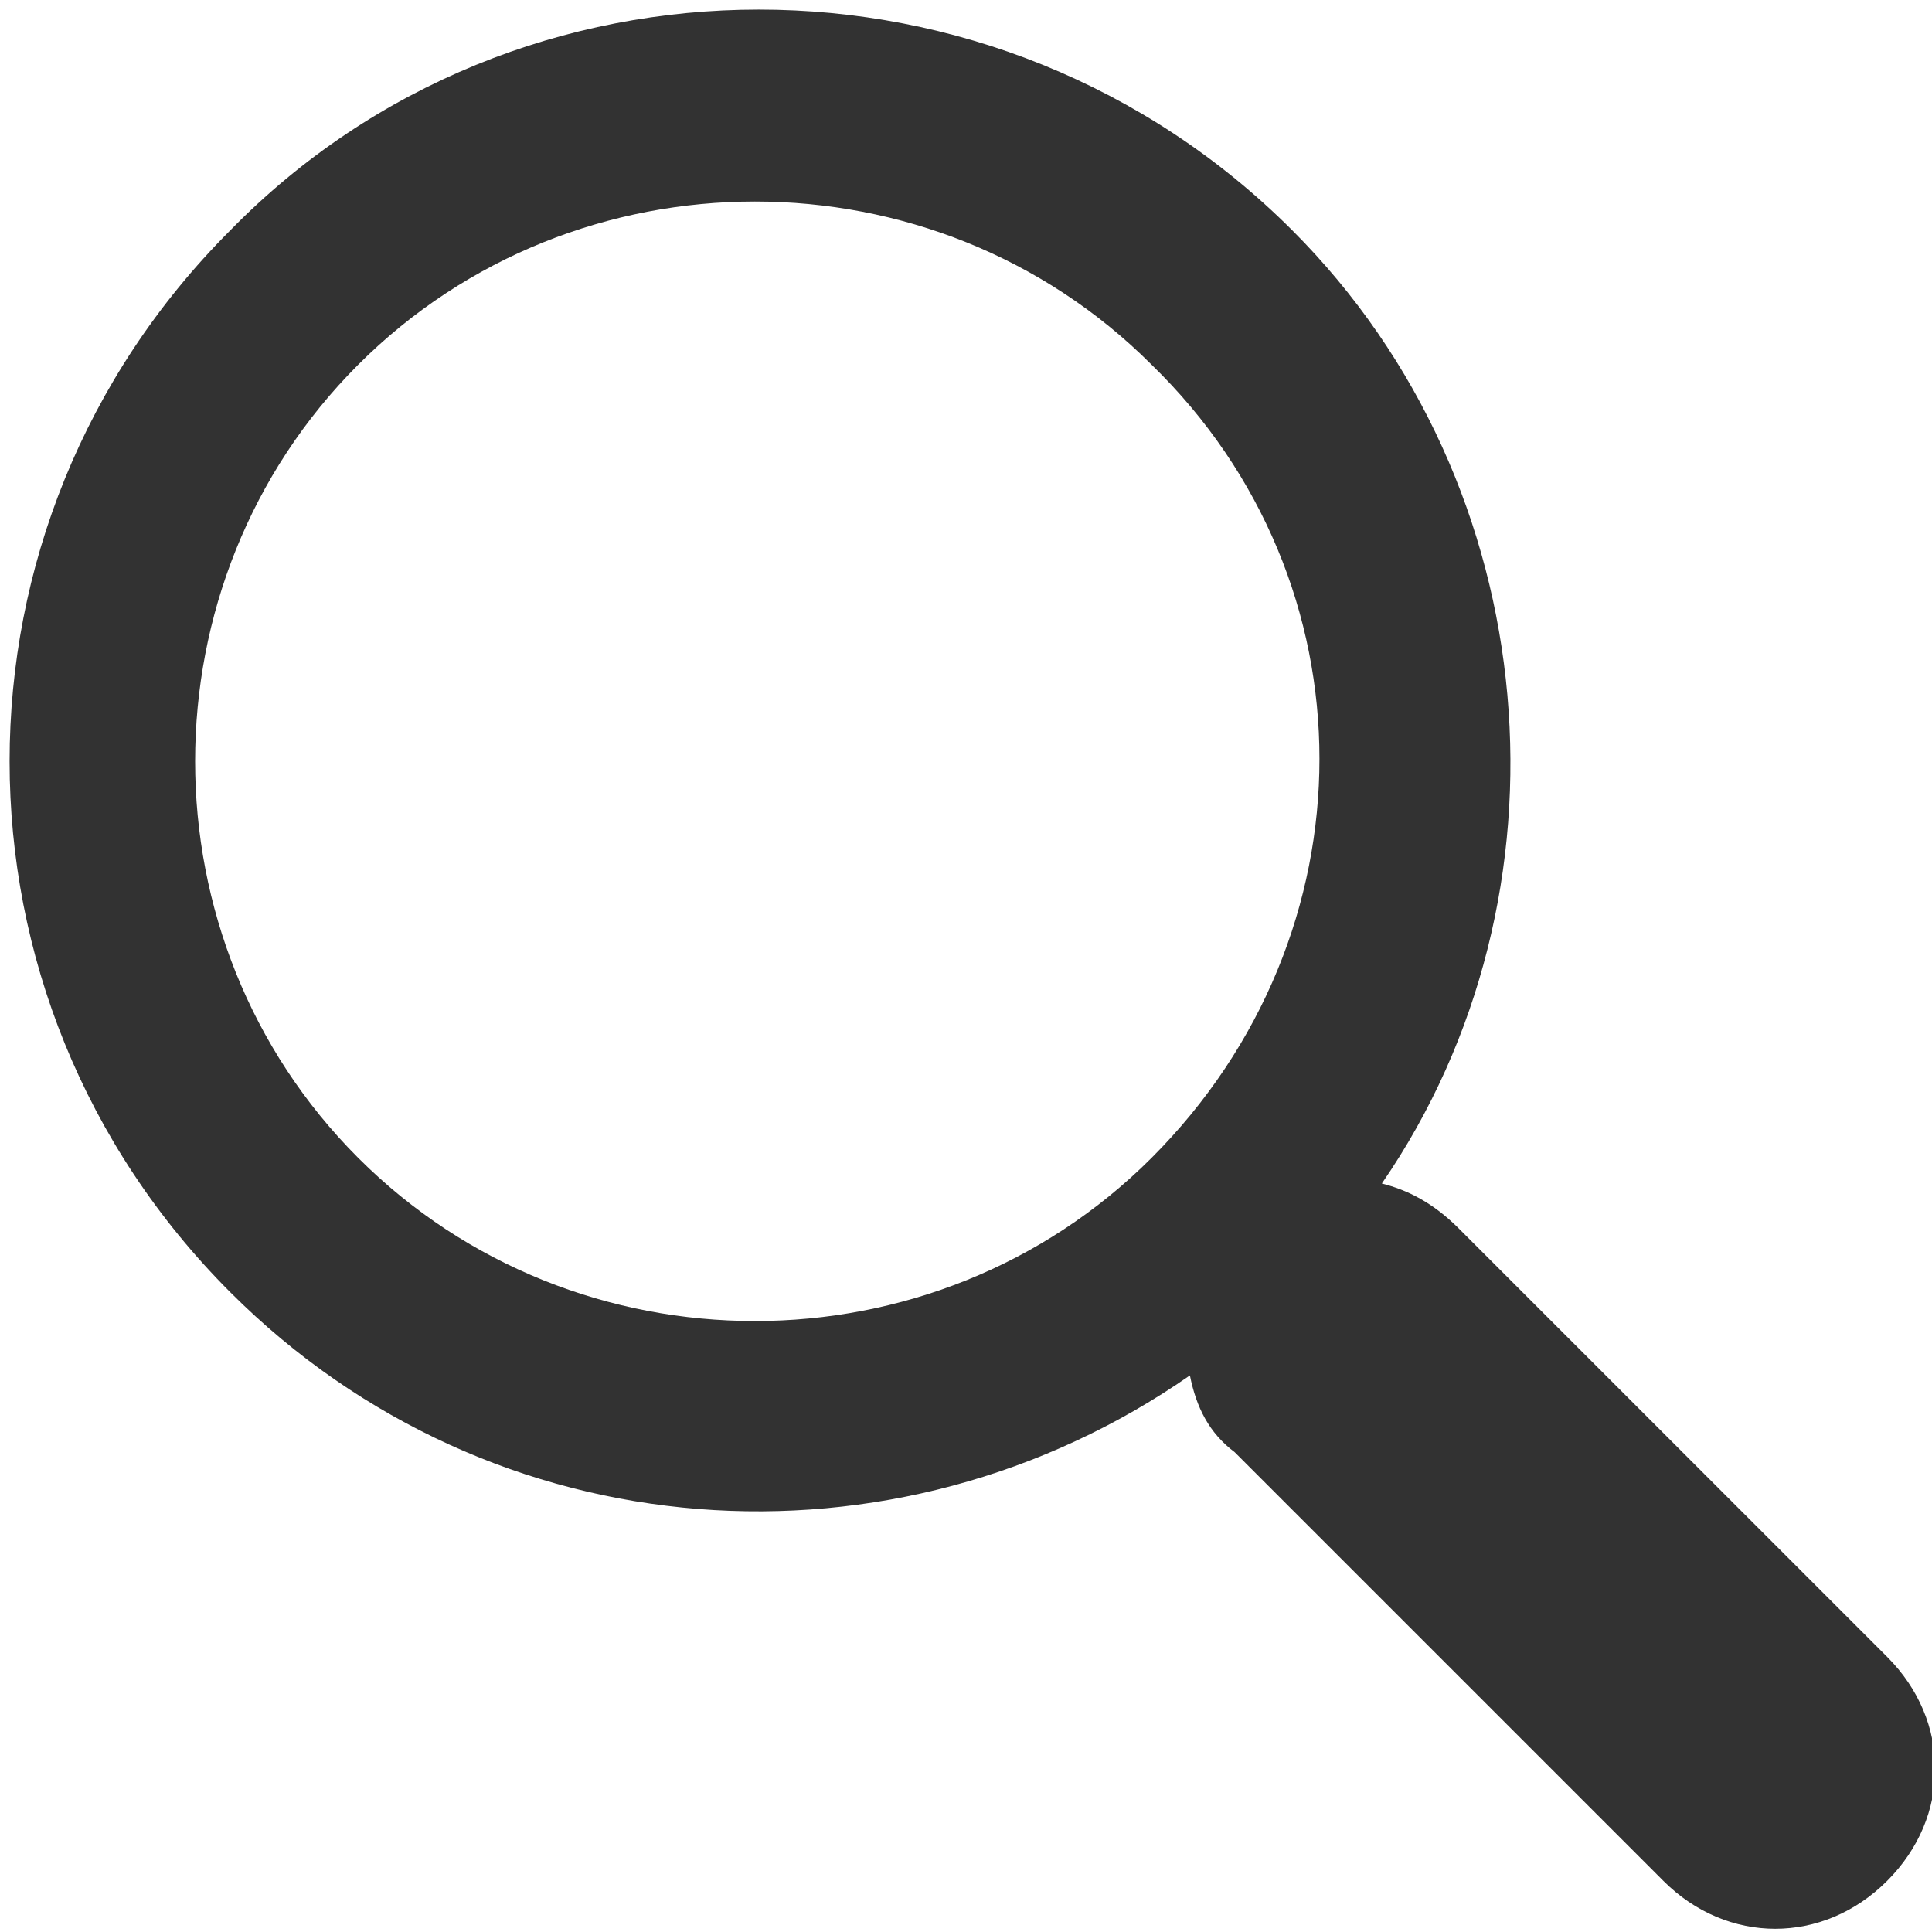 <?xml version="1.0" encoding="utf-8"?>
<!-- Generator: Adobe Illustrator 23.0.6, SVG Export Plug-In . SVG Version: 6.00 Build 0)  -->
<svg version="1.1" id="Capa_1" xmlns="http://www.w3.org/2000/svg" x="0px" y="0px"
	 viewBox="0 0 30.2 30.2" style="enable-background:new 0 0 30.2 30.2;" xml:space="preserve">
<style type="text/css">
	.st0{fill:#323232;}
</style>
<g>
	<path class="st0" d="M20.2,3.6C15.6-1,8.1-1,3.6,3.6c-4.6,4.6-4.6,12,0,16.6c4.1,4.1,10.4,4.5,15,1.3c0.1,0.5,0.3,0.9,0.7,1.2
		l6.7,6.7c1,1,2.5,1,3.5,0c1-1,1-2.5,0-3.5l-6.7-6.7c-0.4-0.4-0.8-0.6-1.2-0.7C24.7,14,24.2,7.6,20.2,3.6z M18,18.1
		c-3.4,3.4-9,3.4-12.4,0c-3.4-3.4-3.4-9,0-12.4c3.4-3.4,9-3.4,12.4,0C21.5,9.1,21.5,14.6,18,18.1z"/>
</g>
</svg>
